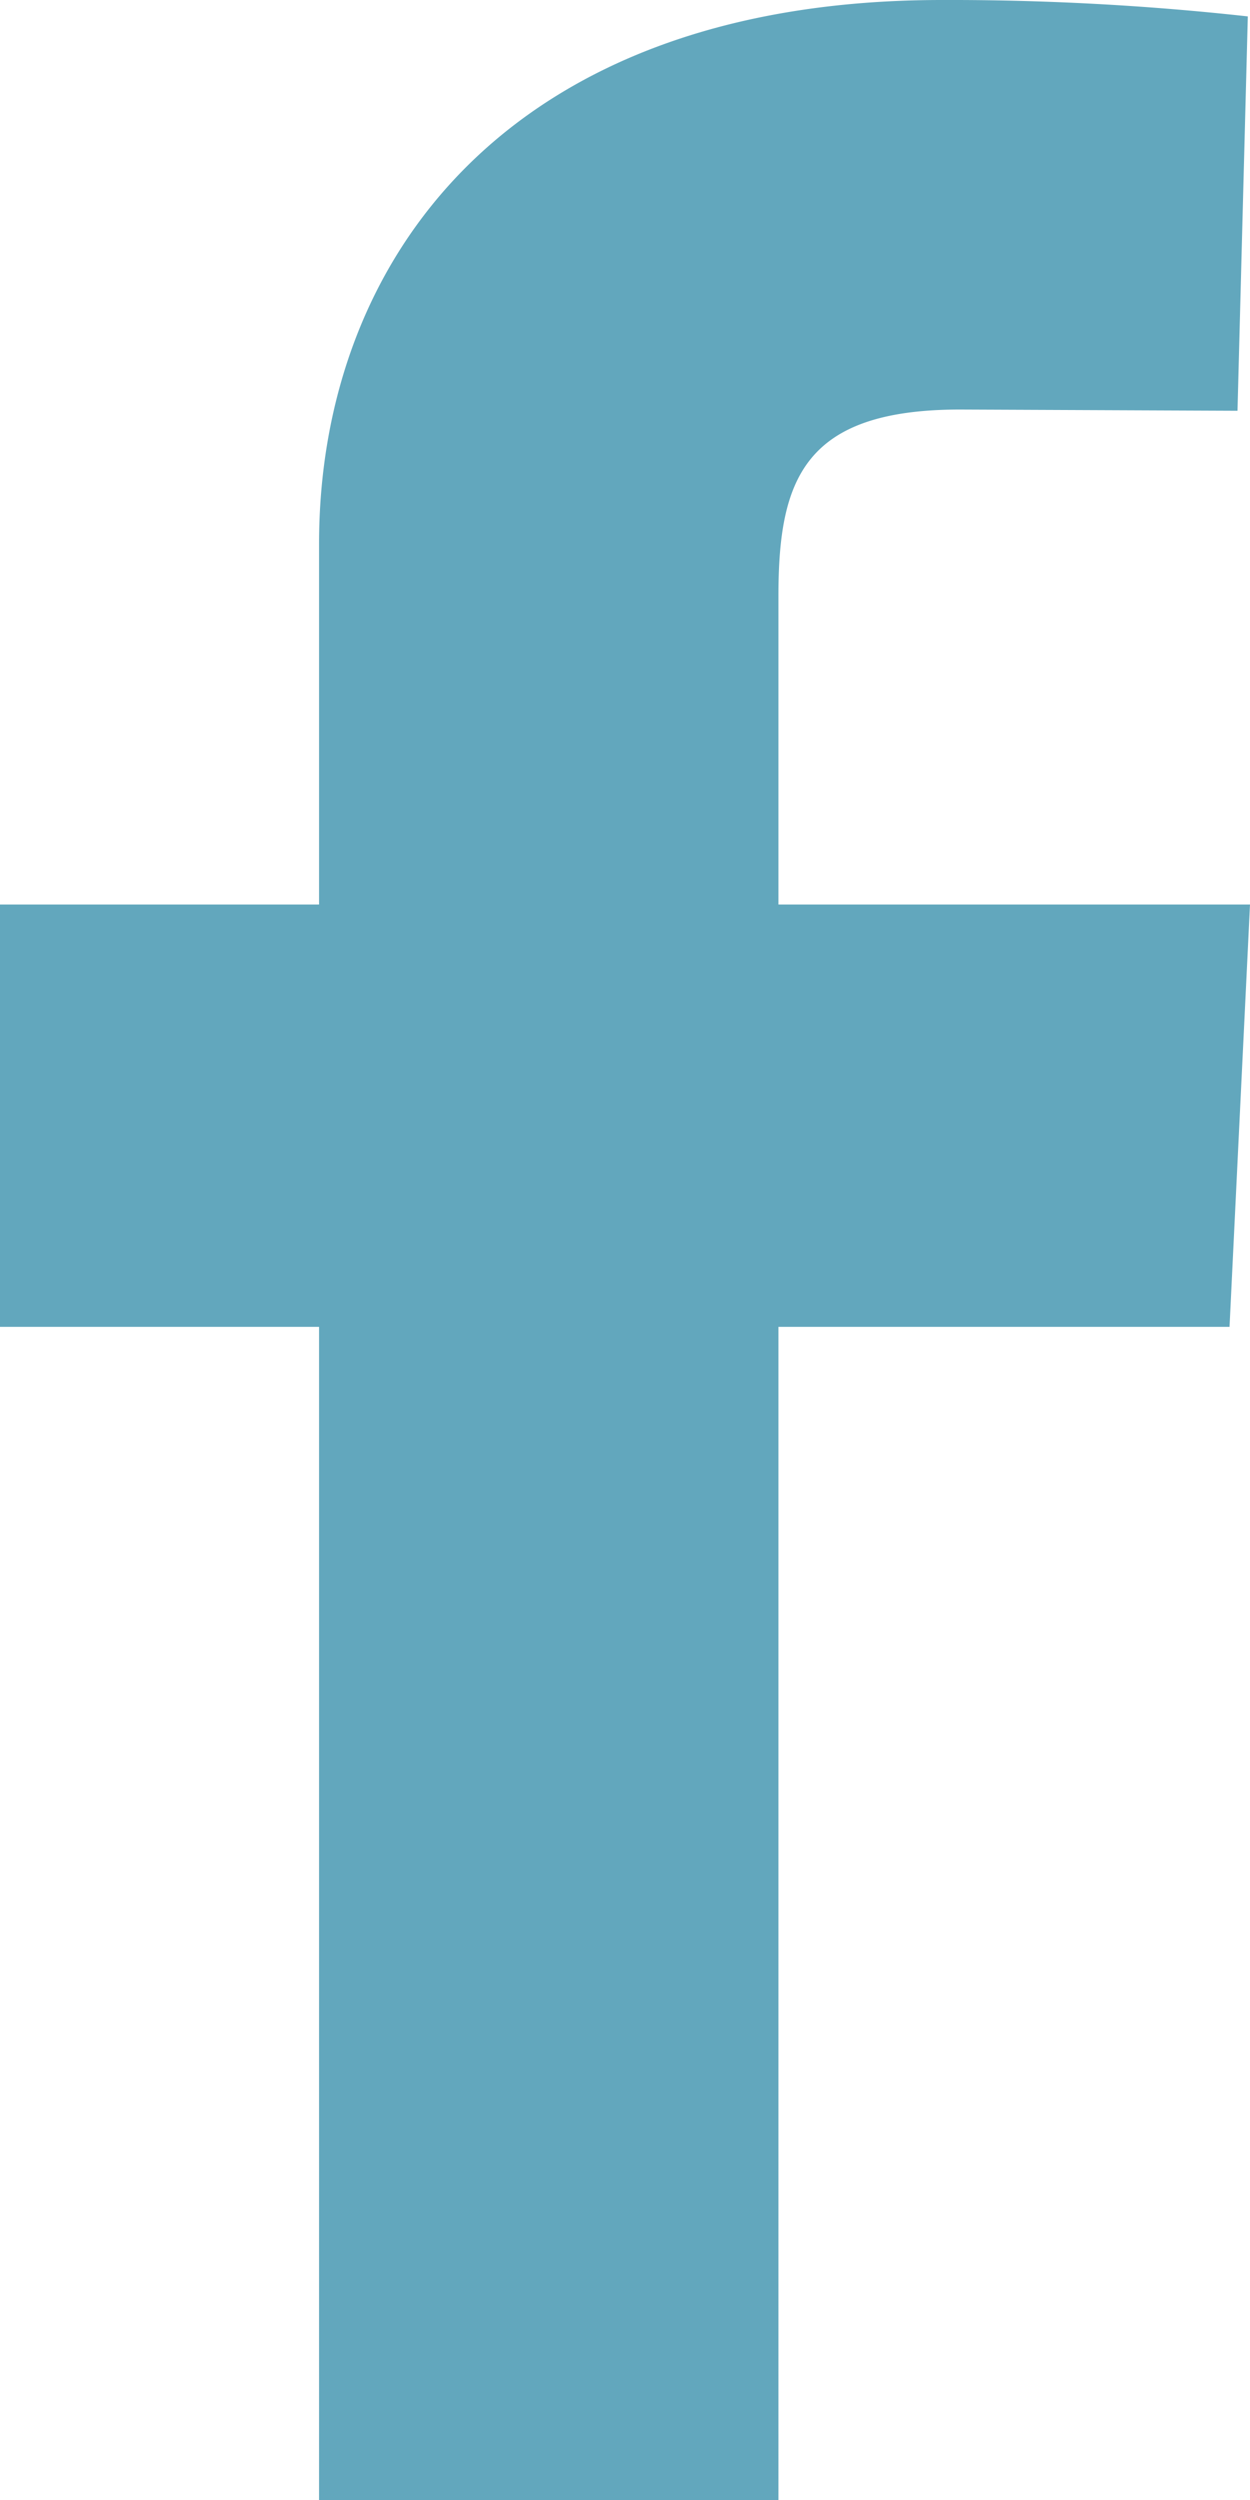 <svg xmlns="http://www.w3.org/2000/svg" width="8" height="16" fill="none" xmlns:v="https://vecta.io/nano"><path d="M2.042 16V8.492H0V5.789h2.042V3.48C2.042 1.666 3.249 0 6.028 0a17.36 17.36 0 0 1 1.958.105L7.92 2.629l-1.775-.008c-1.002 0-1.163.449-1.163 1.194v1.974H8l-.131 2.703H4.982V16h-2.94z" fill="#62a7bd"/></svg>